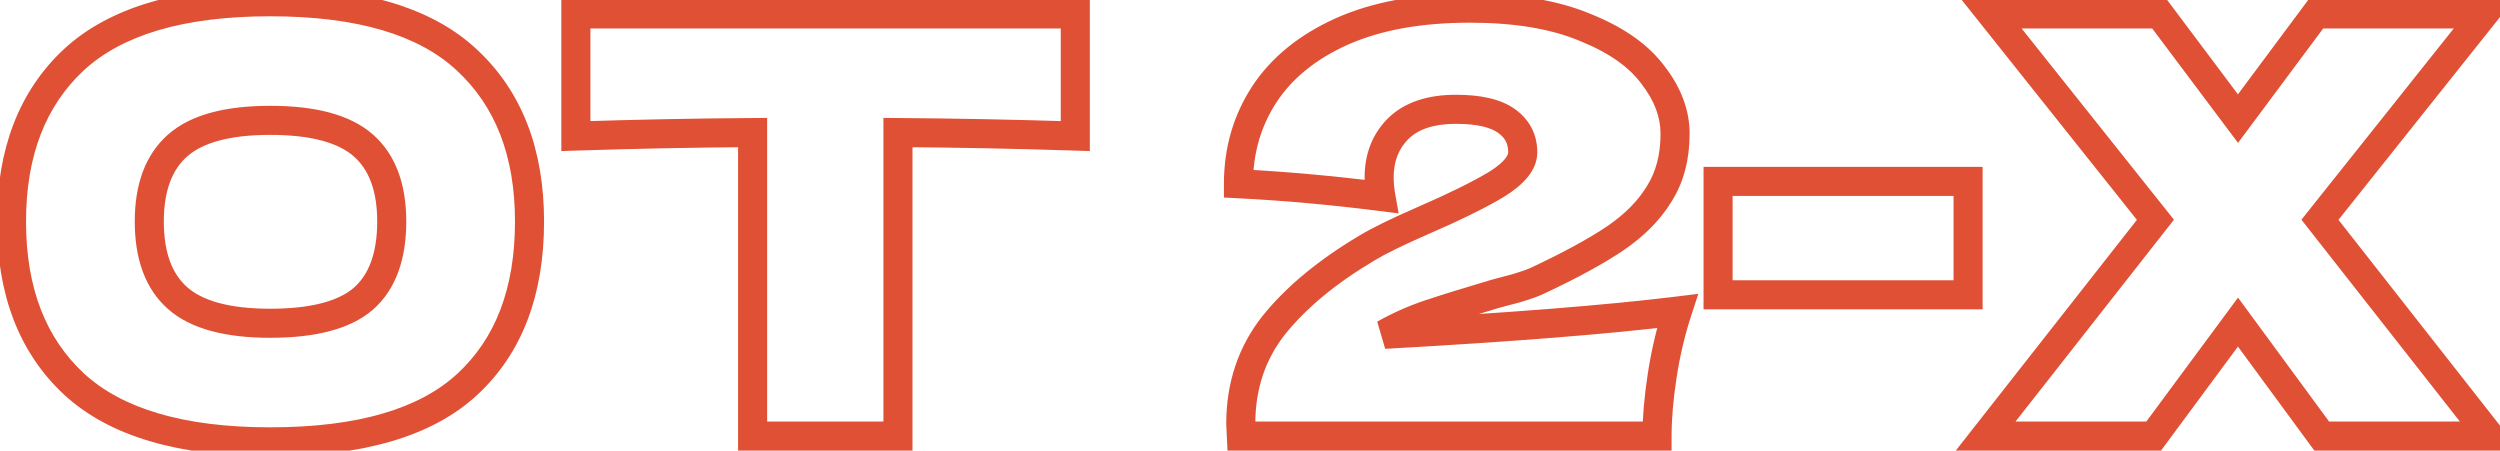 <?xml version="1.0" encoding="UTF-8"?> <svg xmlns="http://www.w3.org/2000/svg" width="172" height="31" viewBox="0 0 172 31" fill="none"> <path d="M5.111 26.44L4.432 27.174L4.436 27.177L5.111 26.44ZM5.071 4.12L4.392 3.386L4.389 3.39L5.071 4.12ZM32.111 4.12L31.429 4.851L31.432 4.854L32.111 4.12ZM32.151 26.44L32.831 27.174L32.831 27.174L32.151 26.44ZM24.991 20.56L25.642 21.319L25.651 21.312L24.991 20.56ZM24.991 10L24.332 10.752L24.332 10.752L24.991 10ZM12.231 10L12.891 10.752L12.891 10.752L12.231 10ZM12.231 20.52L12.891 19.768L12.891 19.768L12.231 20.52ZM18.591 29.4C12.6 29.4 8.403 28.101 5.787 25.703L4.436 27.177C7.58 30.06 12.37 31.4 18.591 31.4V29.4ZM5.791 25.706C3.16 23.27 1.791 19.828 1.791 15.24H-0.209C-0.209 20.252 1.303 24.277 4.432 27.174L5.791 25.706ZM1.791 15.24C1.791 10.706 3.146 7.288 5.754 4.851L4.389 3.39C1.29 6.285 -0.209 10.281 -0.209 15.24H1.791ZM5.751 4.854C8.366 2.433 12.574 1.12 18.591 1.12V-0.88C12.342 -0.88 7.537 0.474 4.392 3.386L5.751 4.854ZM18.591 1.12C24.638 1.12 28.842 2.434 31.429 4.851L32.794 3.39C29.674 0.473 24.865 -0.88 18.591 -0.88V1.12ZM31.432 4.854C34.066 7.292 35.431 10.709 35.431 15.24H37.431C37.431 10.278 35.917 6.281 32.791 3.386L31.432 4.854ZM35.431 15.24C35.431 19.86 34.074 23.299 31.472 25.706L32.831 27.174C35.936 24.301 37.431 20.273 37.431 15.24H35.431ZM31.472 25.706C28.887 28.098 24.668 29.4 18.591 29.4V31.4C24.888 31.4 29.709 30.062 32.831 27.174L31.472 25.706ZM18.591 23.24C21.633 23.24 24.063 22.673 25.642 21.319L24.341 19.801C23.306 20.687 21.47 21.24 18.591 21.24V23.24ZM25.651 21.312C27.247 19.911 27.951 17.814 27.951 15.24H25.951C25.951 17.466 25.349 18.916 24.332 19.808L25.651 21.312ZM27.951 15.24C27.951 12.711 27.242 10.645 25.651 9.248L24.332 10.752C25.354 11.648 25.951 13.075 25.951 15.24H27.951ZM25.651 9.248C24.071 7.862 21.637 7.28 18.591 7.28V9.28C21.465 9.28 23.298 9.845 24.332 10.752L25.651 9.248ZM18.591 7.28C15.569 7.28 13.15 7.863 11.572 9.248L12.891 10.752C13.926 9.844 15.747 9.28 18.591 9.28V7.28ZM11.572 9.248C9.98 10.645 9.271 12.711 9.271 15.24H11.271C11.271 13.075 11.869 11.648 12.891 10.752L11.572 9.248ZM9.271 15.24C9.271 17.791 9.978 19.873 11.572 21.272L12.891 19.768C11.871 18.874 11.271 17.436 11.271 15.24H9.271ZM11.572 21.272C13.15 22.657 15.569 23.24 18.591 23.24V21.24C15.747 21.24 13.926 20.677 12.891 19.768L11.572 21.272ZM73.98 9.36L73.948 10.36L74.98 10.393V9.36H73.98ZM61.779 9.12L61.786 8.12L60.779 8.113V9.12H61.779ZM61.779 30V31H62.779V30H61.779ZM51.779 30H50.779V31H51.779V30ZM51.779 9.12H52.779V8.113L51.773 8.12L51.779 9.12ZM39.62 9.36H38.62V10.393L39.652 10.36L39.62 9.36ZM39.62 0.96V-0.04H38.62V0.96H39.62ZM73.98 0.96H74.98V-0.04H73.98V0.96ZM74.011 8.361C69.817 8.227 65.742 8.147 61.786 8.12L61.773 10.12C65.711 10.147 69.769 10.226 73.948 10.36L74.011 8.361ZM60.779 9.12V30H62.779V9.12H60.779ZM61.779 29H51.779V31H61.779V29ZM52.779 30V9.12H50.779V30H52.779ZM51.773 8.12C47.791 8.147 43.729 8.227 39.587 8.361L39.652 10.36C43.777 10.226 47.822 10.147 51.786 10.12L51.773 8.12ZM40.62 9.36V0.96H38.62V9.36H40.62ZM39.62 1.96H73.98V-0.04H39.62V1.96ZM72.98 0.96V9.36H74.98V0.96H72.98ZM95.246 23L94.752 22.13L95.301 23.999L95.246 23ZM115.405 21.4L116.356 21.711L116.845 20.216L115.283 20.408L115.405 21.4ZM114.365 25.8L113.377 25.647L113.377 25.647L114.365 25.8ZM114.005 30V31H115.005V30H114.005ZM85.406 30L84.407 30.048L84.452 31H85.406V30ZM85.365 29.16H84.365V29.184L84.367 29.208L85.365 29.16ZM87.645 22.36L86.867 21.733L86.861 21.739L87.645 22.36ZM94.085 17.04L94.595 17.901L94.6 17.898L94.085 17.04ZM97.846 15.2L97.448 14.283L97.445 14.284L97.846 15.2ZM102.965 12.68L103.48 13.538L103.487 13.534L103.494 13.529L102.965 12.68ZM103.645 8.32L104.227 7.506L104.227 7.506L103.645 8.32ZM96.206 8.84L95.509 8.123L95.504 8.128L95.498 8.133L96.206 8.84ZM95.005 13.52L94.879 14.512L96.226 14.683L95.99 13.346L95.005 13.52ZM85.206 12.64H84.206V13.591L85.155 13.639L85.206 12.64ZM86.966 6.52L86.128 5.974L86.126 5.977L86.966 6.52ZM92.326 2.16L91.919 1.246L91.915 1.248L92.326 2.16ZM109.045 1.88L108.66 2.803L108.667 2.806L108.674 2.809L109.045 1.88ZM113.725 5.16L112.922 5.755L112.928 5.764L112.935 5.773L113.725 5.16ZM114.165 13.32L113.319 12.788L113.314 12.796L113.31 12.803L114.165 13.32ZM111.125 16.4L111.684 17.23L111.688 17.227L111.125 16.4ZM105.845 19.28L105.42 18.375L105.409 18.38L105.398 18.386L105.845 19.28ZM104.285 19.84L104.536 20.808L104.553 20.804L104.57 20.799L104.285 19.84ZM102.925 20.2L102.651 19.239L102.642 19.241L102.925 20.2ZM98.406 21.6L98.089 20.651L98.089 20.651L98.406 21.6ZM95.301 23.999C103.975 23.518 110.721 22.983 115.527 22.393L115.283 20.408C110.543 20.99 103.849 21.522 95.19 22.002L95.301 23.999ZM114.455 21.089C113.984 22.531 113.625 24.051 113.377 25.647L115.354 25.953C115.586 24.456 115.921 23.043 116.356 21.711L114.455 21.089ZM113.377 25.647C113.131 27.232 113.005 28.685 113.005 30H115.005C115.005 28.809 115.12 27.461 115.354 25.953L113.377 25.647ZM114.005 29H85.406V31H114.005V29ZM86.404 29.953L86.364 29.113L84.367 29.208L84.407 30.048L86.404 29.953ZM86.365 29.16C86.365 26.756 87.059 24.712 88.43 22.981L86.861 21.739C85.192 23.848 84.365 26.338 84.365 29.16H86.365ZM88.424 22.988C89.877 21.184 91.922 19.483 94.595 17.901L93.576 16.18C90.755 17.85 88.507 19.697 86.867 21.733L88.424 22.988ZM94.6 17.898C95.343 17.452 96.548 16.859 98.246 16.116L97.445 14.284C95.729 15.034 94.428 15.668 93.571 16.183L94.6 17.898ZM98.243 16.117C100.473 15.151 102.225 14.29 103.48 13.538L102.451 11.823C101.306 12.51 99.645 13.33 97.448 14.283L98.243 16.117ZM103.494 13.529C104.72 12.766 105.765 11.773 105.765 10.48H103.765C103.765 10.627 103.611 11.101 102.437 11.831L103.494 13.529ZM105.765 10.48C105.765 9.246 105.232 8.225 104.227 7.506L103.064 9.134C103.552 9.482 103.765 9.901 103.765 10.48H105.765ZM104.227 7.506C103.227 6.792 101.814 6.52 100.165 6.52V8.52C101.664 8.52 102.57 8.781 103.064 9.134L104.227 7.506ZM100.165 6.52C98.27 6.52 96.663 7.003 95.509 8.123L96.902 9.558C97.562 8.917 98.594 8.52 100.165 8.52V6.52ZM95.498 8.133C94.412 9.219 93.885 10.602 93.885 12.2H95.885C95.885 11.078 96.238 10.221 96.913 9.547L95.498 8.133ZM93.885 12.2C93.885 12.689 93.931 13.188 94.021 13.694L95.99 13.346C95.92 12.946 95.885 12.564 95.885 12.2H93.885ZM95.131 12.528C91.748 12.098 88.456 11.803 85.256 11.641L85.155 13.639C88.302 13.797 91.543 14.088 94.879 14.512L95.131 12.528ZM86.206 12.64C86.206 10.556 86.742 8.707 87.805 7.063L86.126 5.977C84.843 7.96 84.206 10.191 84.206 12.64H86.206ZM87.803 7.066C88.88 5.414 90.504 4.075 92.735 3.072L91.915 1.248C89.4 2.378 87.451 3.946 86.128 5.974L87.803 7.066ZM92.732 3.074C94.97 2.079 97.756 1.56 101.125 1.56V-0.44C97.561 -0.44 94.481 0.108 91.919 1.246L92.732 3.074ZM101.125 1.56C104.215 1.56 106.713 1.99 108.66 2.803L109.431 0.957C107.164 0.011 104.383 -0.44 101.125 -0.44V1.56ZM108.674 2.809C110.699 3.618 112.08 4.618 112.922 5.755L114.529 4.565C113.398 3.036 111.659 1.848 109.417 0.952L108.674 2.809ZM112.935 5.773C113.84 6.939 114.245 8.076 114.245 9.2H116.245C116.245 7.551 115.638 5.994 114.516 4.547L112.935 5.773ZM114.245 9.2C114.245 10.647 113.922 11.828 113.319 12.788L115.012 13.852C115.849 12.519 116.245 10.954 116.245 9.2H114.245ZM113.31 12.803C112.704 13.804 111.801 14.731 110.563 15.573L111.688 17.227C113.116 16.256 114.24 15.13 115.021 13.838L113.31 12.803ZM110.567 15.571C109.319 16.411 107.61 17.346 105.42 18.375L106.271 20.185C108.508 19.134 110.319 18.149 111.684 17.23L110.567 15.571ZM105.398 18.386C105.161 18.504 104.712 18.671 104.001 18.881L104.57 20.799C105.299 20.583 105.89 20.376 106.293 20.174L105.398 18.386ZM104.035 18.872C103.319 19.058 102.852 19.181 102.651 19.239L103.2 21.162C103.372 21.112 103.812 20.996 104.536 20.808L104.035 18.872ZM102.642 19.241C100.744 19.803 99.225 20.273 98.089 20.651L98.722 22.549C99.826 22.181 101.32 21.718 103.209 21.159L102.642 19.241ZM98.089 20.651C96.91 21.044 95.797 21.537 94.752 22.13L95.739 23.87C96.667 23.343 97.661 22.902 98.722 22.549L98.089 20.651ZM135.404 20.28V21.28H136.404V20.28H135.404ZM118.204 20.28H117.204V21.28H118.204V20.28ZM118.204 12.48V11.48H117.204V12.48H118.204ZM135.404 12.48H136.404V11.48H135.404V12.48ZM135.404 19.28H118.204V21.28H135.404V19.28ZM119.204 20.28V12.48H117.204V20.28H119.204ZM118.204 13.48H135.404V11.48H118.204V13.48ZM134.404 12.48V20.28H136.404V12.48H134.404ZM159.613 15.12L158.831 14.497L158.338 15.116L158.827 15.738L159.613 15.12ZM171.293 30V31H173.35L172.08 29.383L171.293 30ZM159.733 30L158.927 30.592L159.227 31H159.733V30ZM153.973 22.16L154.779 21.568L153.976 20.475L153.169 21.565L153.973 22.16ZM148.173 30V31H148.677L148.977 30.595L148.173 30ZM136.613 30L135.827 29.383L134.557 31H136.613V30ZM148.293 15.12L149.08 15.738L149.568 15.116L149.075 14.497L148.293 15.12ZM137.013 0.96V-0.04H134.938L136.231 1.583L137.013 0.96ZM148.573 0.96L149.373 0.36L149.073 -0.04H148.573V0.96ZM153.973 8.16L153.173 8.76L153.976 9.831L154.775 8.757L153.973 8.16ZM159.333 0.96V-0.04H158.831L158.531 0.363L159.333 0.96ZM170.893 0.96L171.675 1.583L172.968 -0.04H170.893V0.96ZM158.827 15.738L170.507 30.618L172.08 29.383L160.4 14.503L158.827 15.738ZM171.293 29H159.733V31H171.293V29ZM160.539 29.408L154.779 21.568L153.167 22.752L158.927 30.592L160.539 29.408ZM153.169 21.565L147.369 29.405L148.977 30.595L154.777 22.755L153.169 21.565ZM148.173 29H136.613V31H148.173V29ZM137.4 30.618L149.08 15.738L147.507 14.503L135.827 29.383L137.4 30.618ZM149.075 14.497L137.795 0.337L136.231 1.583L147.511 15.743L149.075 14.497ZM137.013 1.96H148.573V-0.04H137.013V1.96ZM147.773 1.56L153.173 8.76L154.773 7.56L149.373 0.36L147.773 1.56ZM154.775 8.757L160.135 1.557L158.531 0.363L153.171 7.563L154.775 8.757ZM159.333 1.96H170.893V-0.04H159.333V1.96ZM170.111 0.337L158.831 14.497L160.395 15.743L171.675 1.583L170.111 0.337Z" fill="#E05035"></path> </svg> 